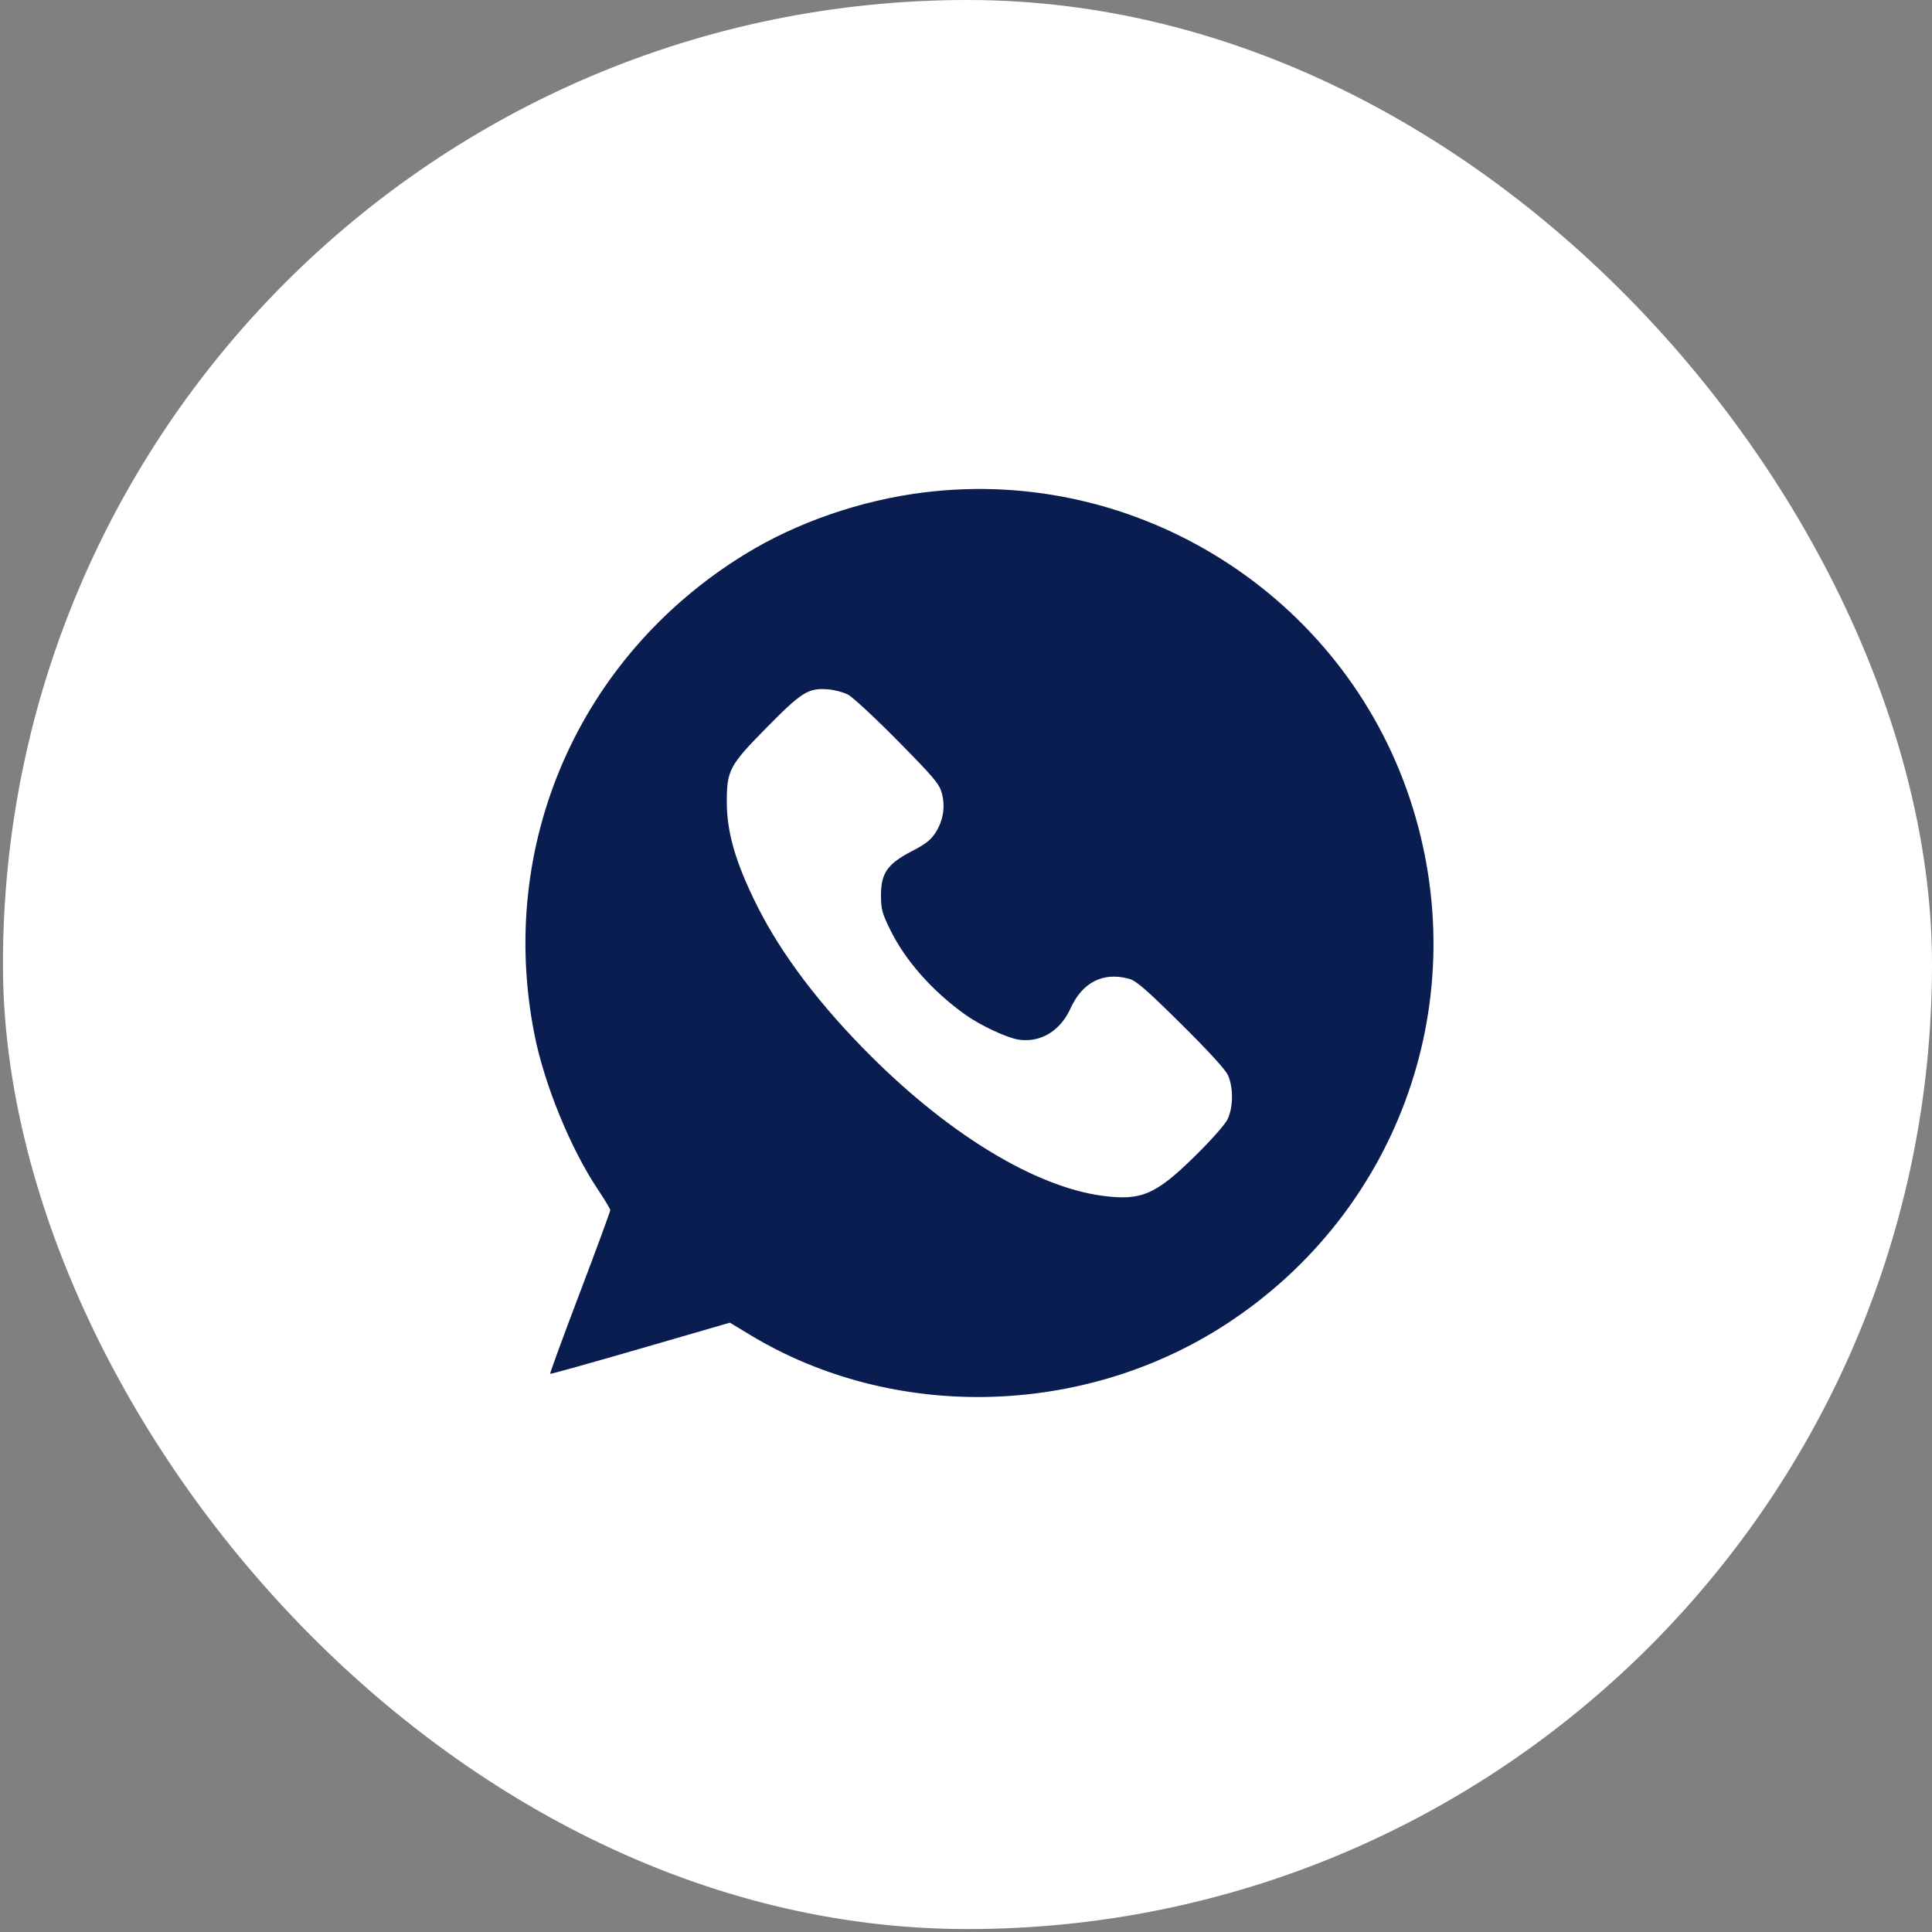 <?xml version="1.0" encoding="UTF-8"?> <svg xmlns="http://www.w3.org/2000/svg" width="52" height="52" viewBox="0 0 52 52" fill="none"><rect x="0" y="0" width="52" height="52" fill="#808080" stroke="none"/><rect x="0.384" y="0.305" width="51.311" height="51.311" rx="25.655" fill="white" stroke="white" stroke-width="0.61"></rect><path fill-rule="evenodd" clip-rule="evenodd" d="M24.873 13.253C23.169 13.464 21.444 14.06 20.045 14.921C15.582 17.667 13.366 22.735 14.388 27.858C14.655 29.199 15.356 30.911 16.084 32.002C16.27 32.281 16.423 32.536 16.425 32.57C16.427 32.604 16.058 33.605 15.607 34.794C15.155 35.984 14.795 36.966 14.807 36.977C14.819 36.988 15.912 36.682 17.237 36.298L19.645 35.6L20.188 35.928C24.046 38.261 29.16 38.145 33.006 35.637C37.703 32.575 39.713 26.829 37.95 21.509C36.13 16.019 30.619 12.54 24.873 13.253ZM22.824 18.696C22.951 18.762 23.554 19.321 24.163 19.939C25.134 20.923 25.28 21.096 25.348 21.343C25.447 21.707 25.39 22.079 25.183 22.406C25.055 22.607 24.917 22.716 24.546 22.908C23.889 23.247 23.711 23.5 23.712 24.093C23.712 24.472 23.74 24.576 23.961 25.026C24.367 25.854 25.092 26.674 25.978 27.308C26.387 27.6 27.1 27.934 27.418 27.982C28.005 28.07 28.538 27.749 28.814 27.14C29.133 26.436 29.691 26.154 30.388 26.344C30.581 26.397 30.846 26.626 31.781 27.551C32.502 28.264 32.977 28.782 33.046 28.931C33.199 29.258 33.196 29.804 33.04 30.125C32.97 30.27 32.598 30.689 32.15 31.129C31.099 32.161 30.707 32.326 29.651 32.182C27.873 31.938 25.592 30.563 23.47 28.454C22.085 27.078 21.038 25.699 20.38 24.384C19.802 23.229 19.562 22.408 19.562 21.585C19.562 20.731 19.631 20.601 20.629 19.588C21.581 18.621 21.755 18.513 22.288 18.554C22.456 18.567 22.697 18.631 22.824 18.696Z" fill="#091D50"></path></svg> 
